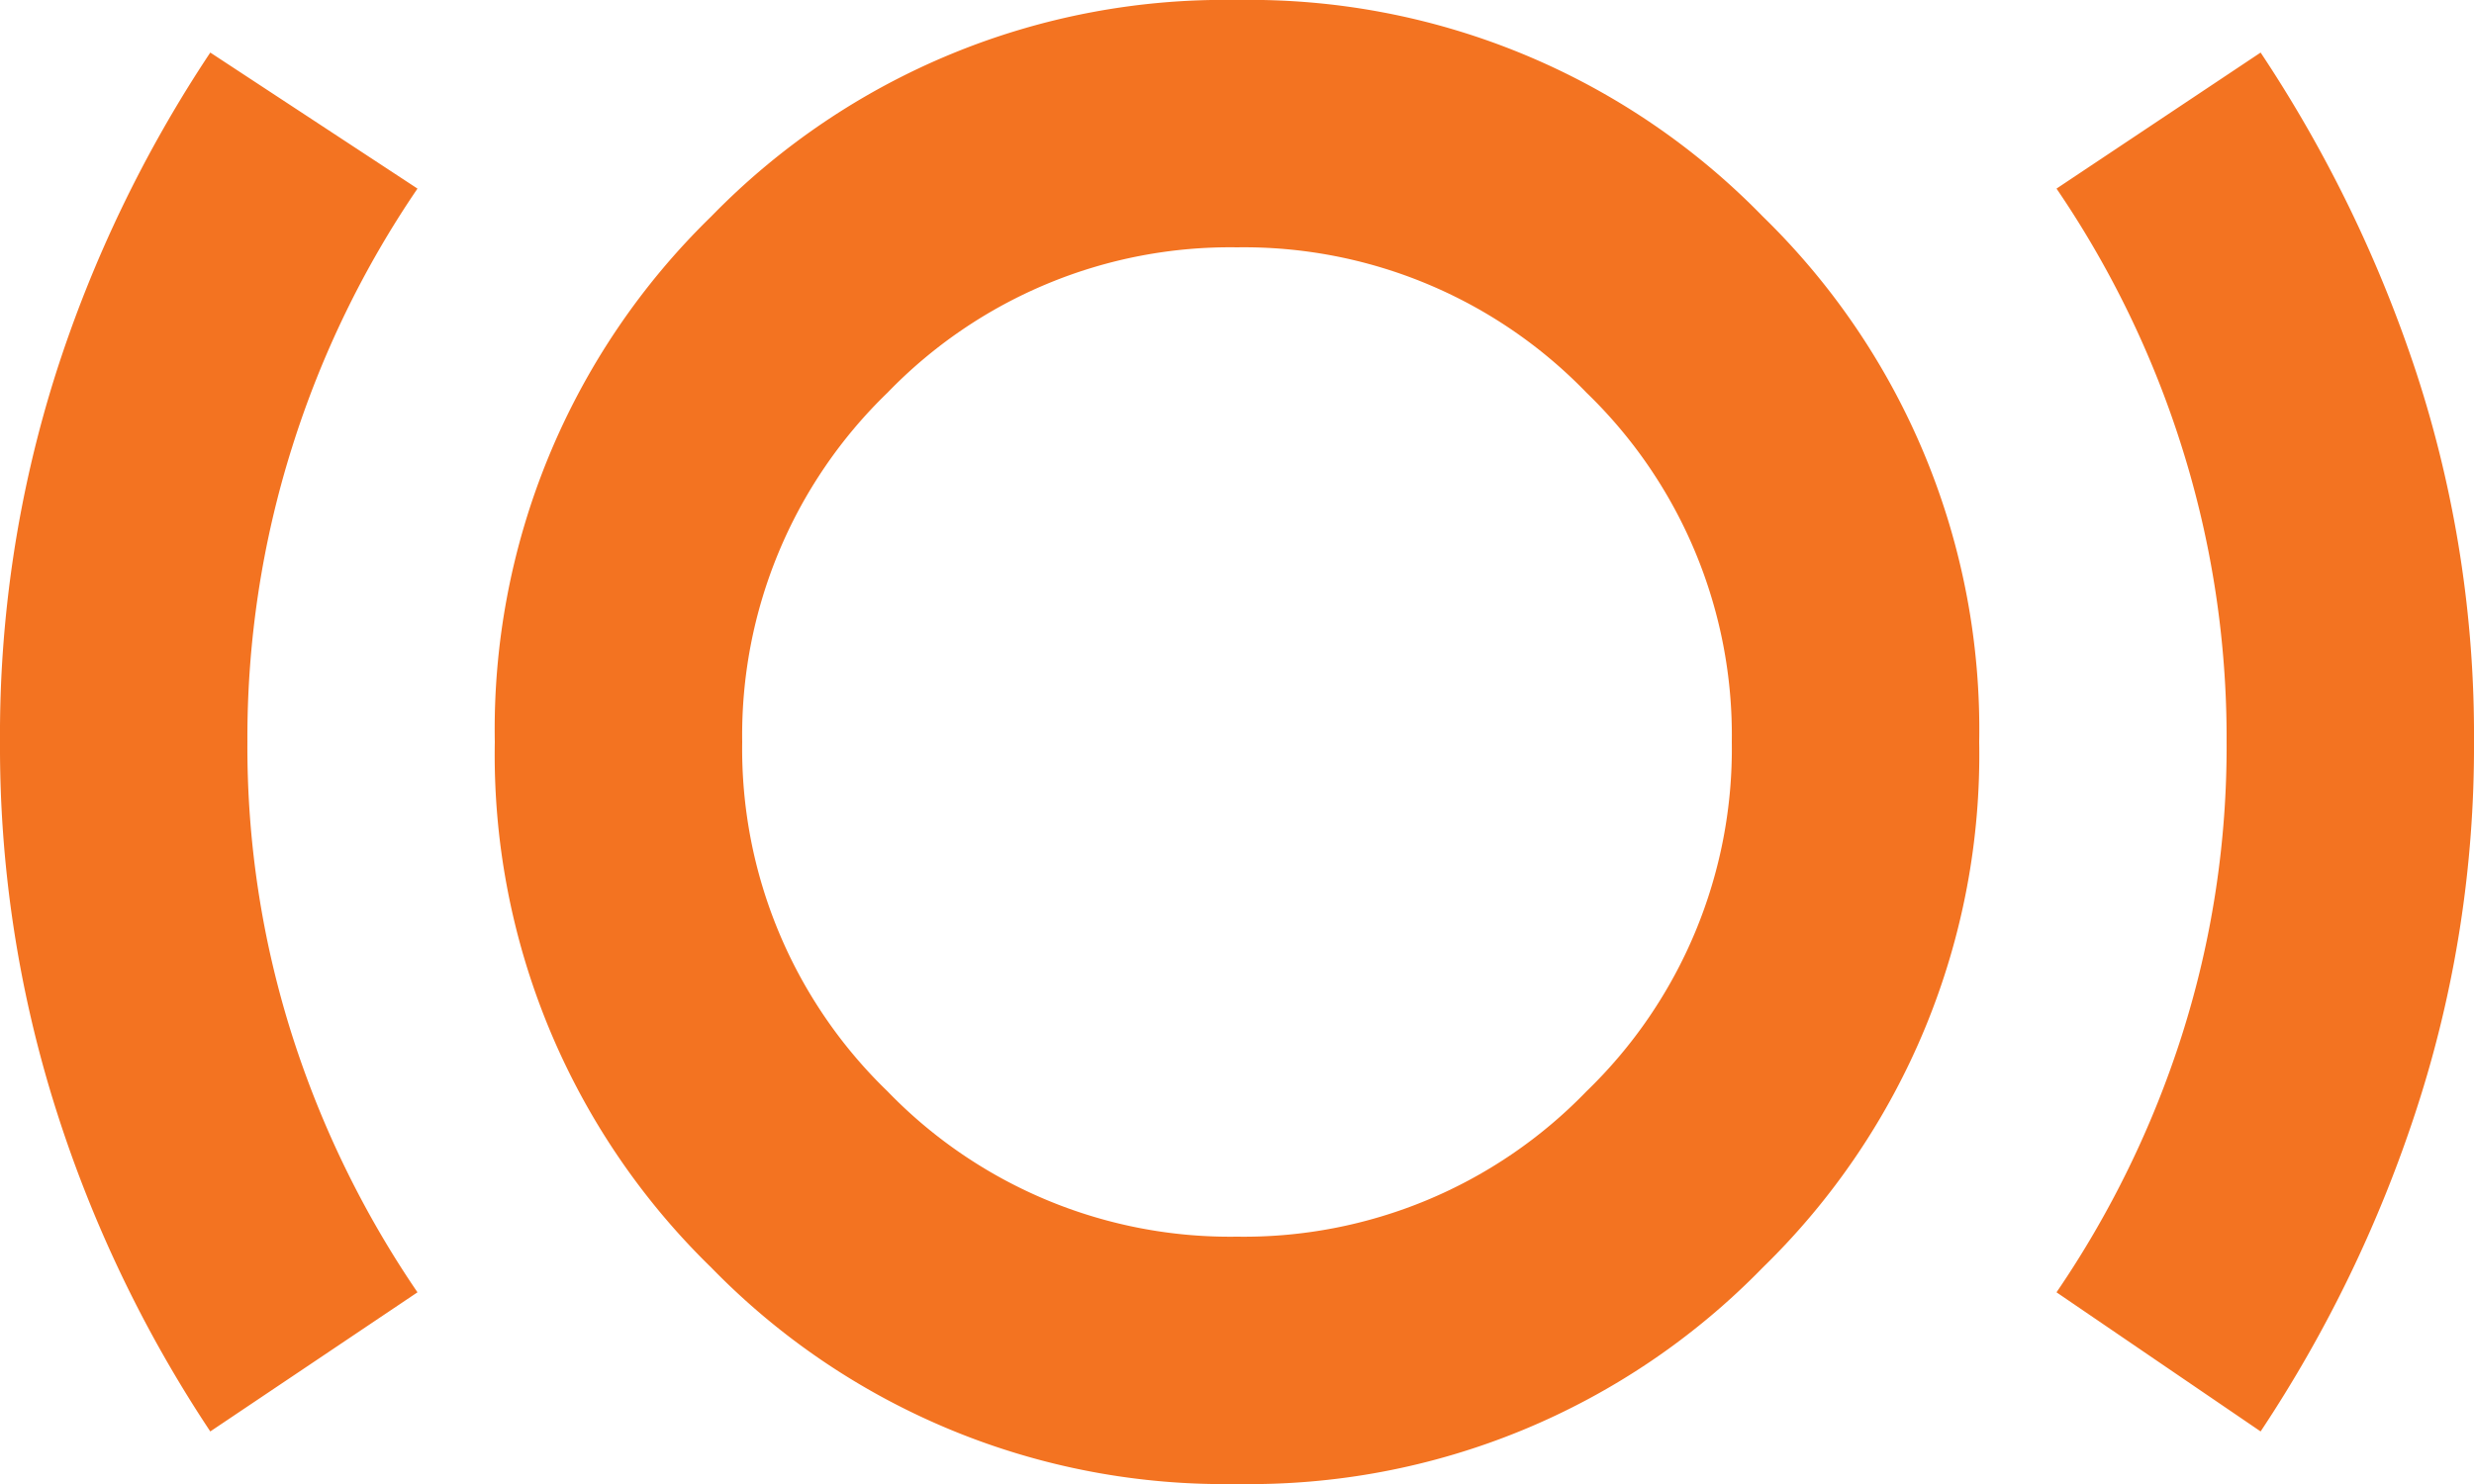 <svg xmlns="http://www.w3.org/2000/svg" width="40" height="24" viewBox="0 0 40 24">
  <path id="아이콘_3" data-name="아이콘 3" d="M83.4-696.85a20.687,20.687,0,0,1-2.5-5.225A19.4,19.4,0,0,1,80-708a19.329,19.329,0,0,1,.9-5.95,20.8,20.8,0,0,1,2.5-5.2l3.35,2.2a15.893,15.893,0,0,0-2.025,4.175A15.631,15.631,0,0,0,84-708a15.393,15.393,0,0,0,.725,4.75,15.99,15.99,0,0,0,2.025,4.15ZM100-696a11.572,11.572,0,0,1-8.5-3.5A11.572,11.572,0,0,1,88-708a11.572,11.572,0,0,1,3.5-8.5A11.572,11.572,0,0,1,100-720a11.572,11.572,0,0,1,8.5,3.5A11.572,11.572,0,0,1,112-708a11.572,11.572,0,0,1-3.5,8.5A11.572,11.572,0,0,1,100-696Zm0-4a7.7,7.7,0,0,0,5.65-2.35A7.7,7.7,0,0,0,108-708a7.7,7.7,0,0,0-2.35-5.65A7.7,7.7,0,0,0,100-716a7.7,7.7,0,0,0-5.65,2.35A7.7,7.7,0,0,0,92-708a7.7,7.7,0,0,0,2.35,5.65A7.7,7.7,0,0,0,100-700Zm16.55,3.15-3.3-2.25a15.99,15.99,0,0,0,2.025-4.15A15.393,15.393,0,0,0,116-708a15.631,15.631,0,0,0-.725-4.775,15.893,15.893,0,0,0-2.025-4.175l3.3-2.2a21.465,21.465,0,0,1,2.525,5.2A18.848,18.848,0,0,1,120-708a18.918,18.918,0,0,1-.925,5.925A21.34,21.34,0,0,1,116.55-696.85ZM100-708Z" transform="translate(-80 720)" fill="#f37321"/>
</svg>
